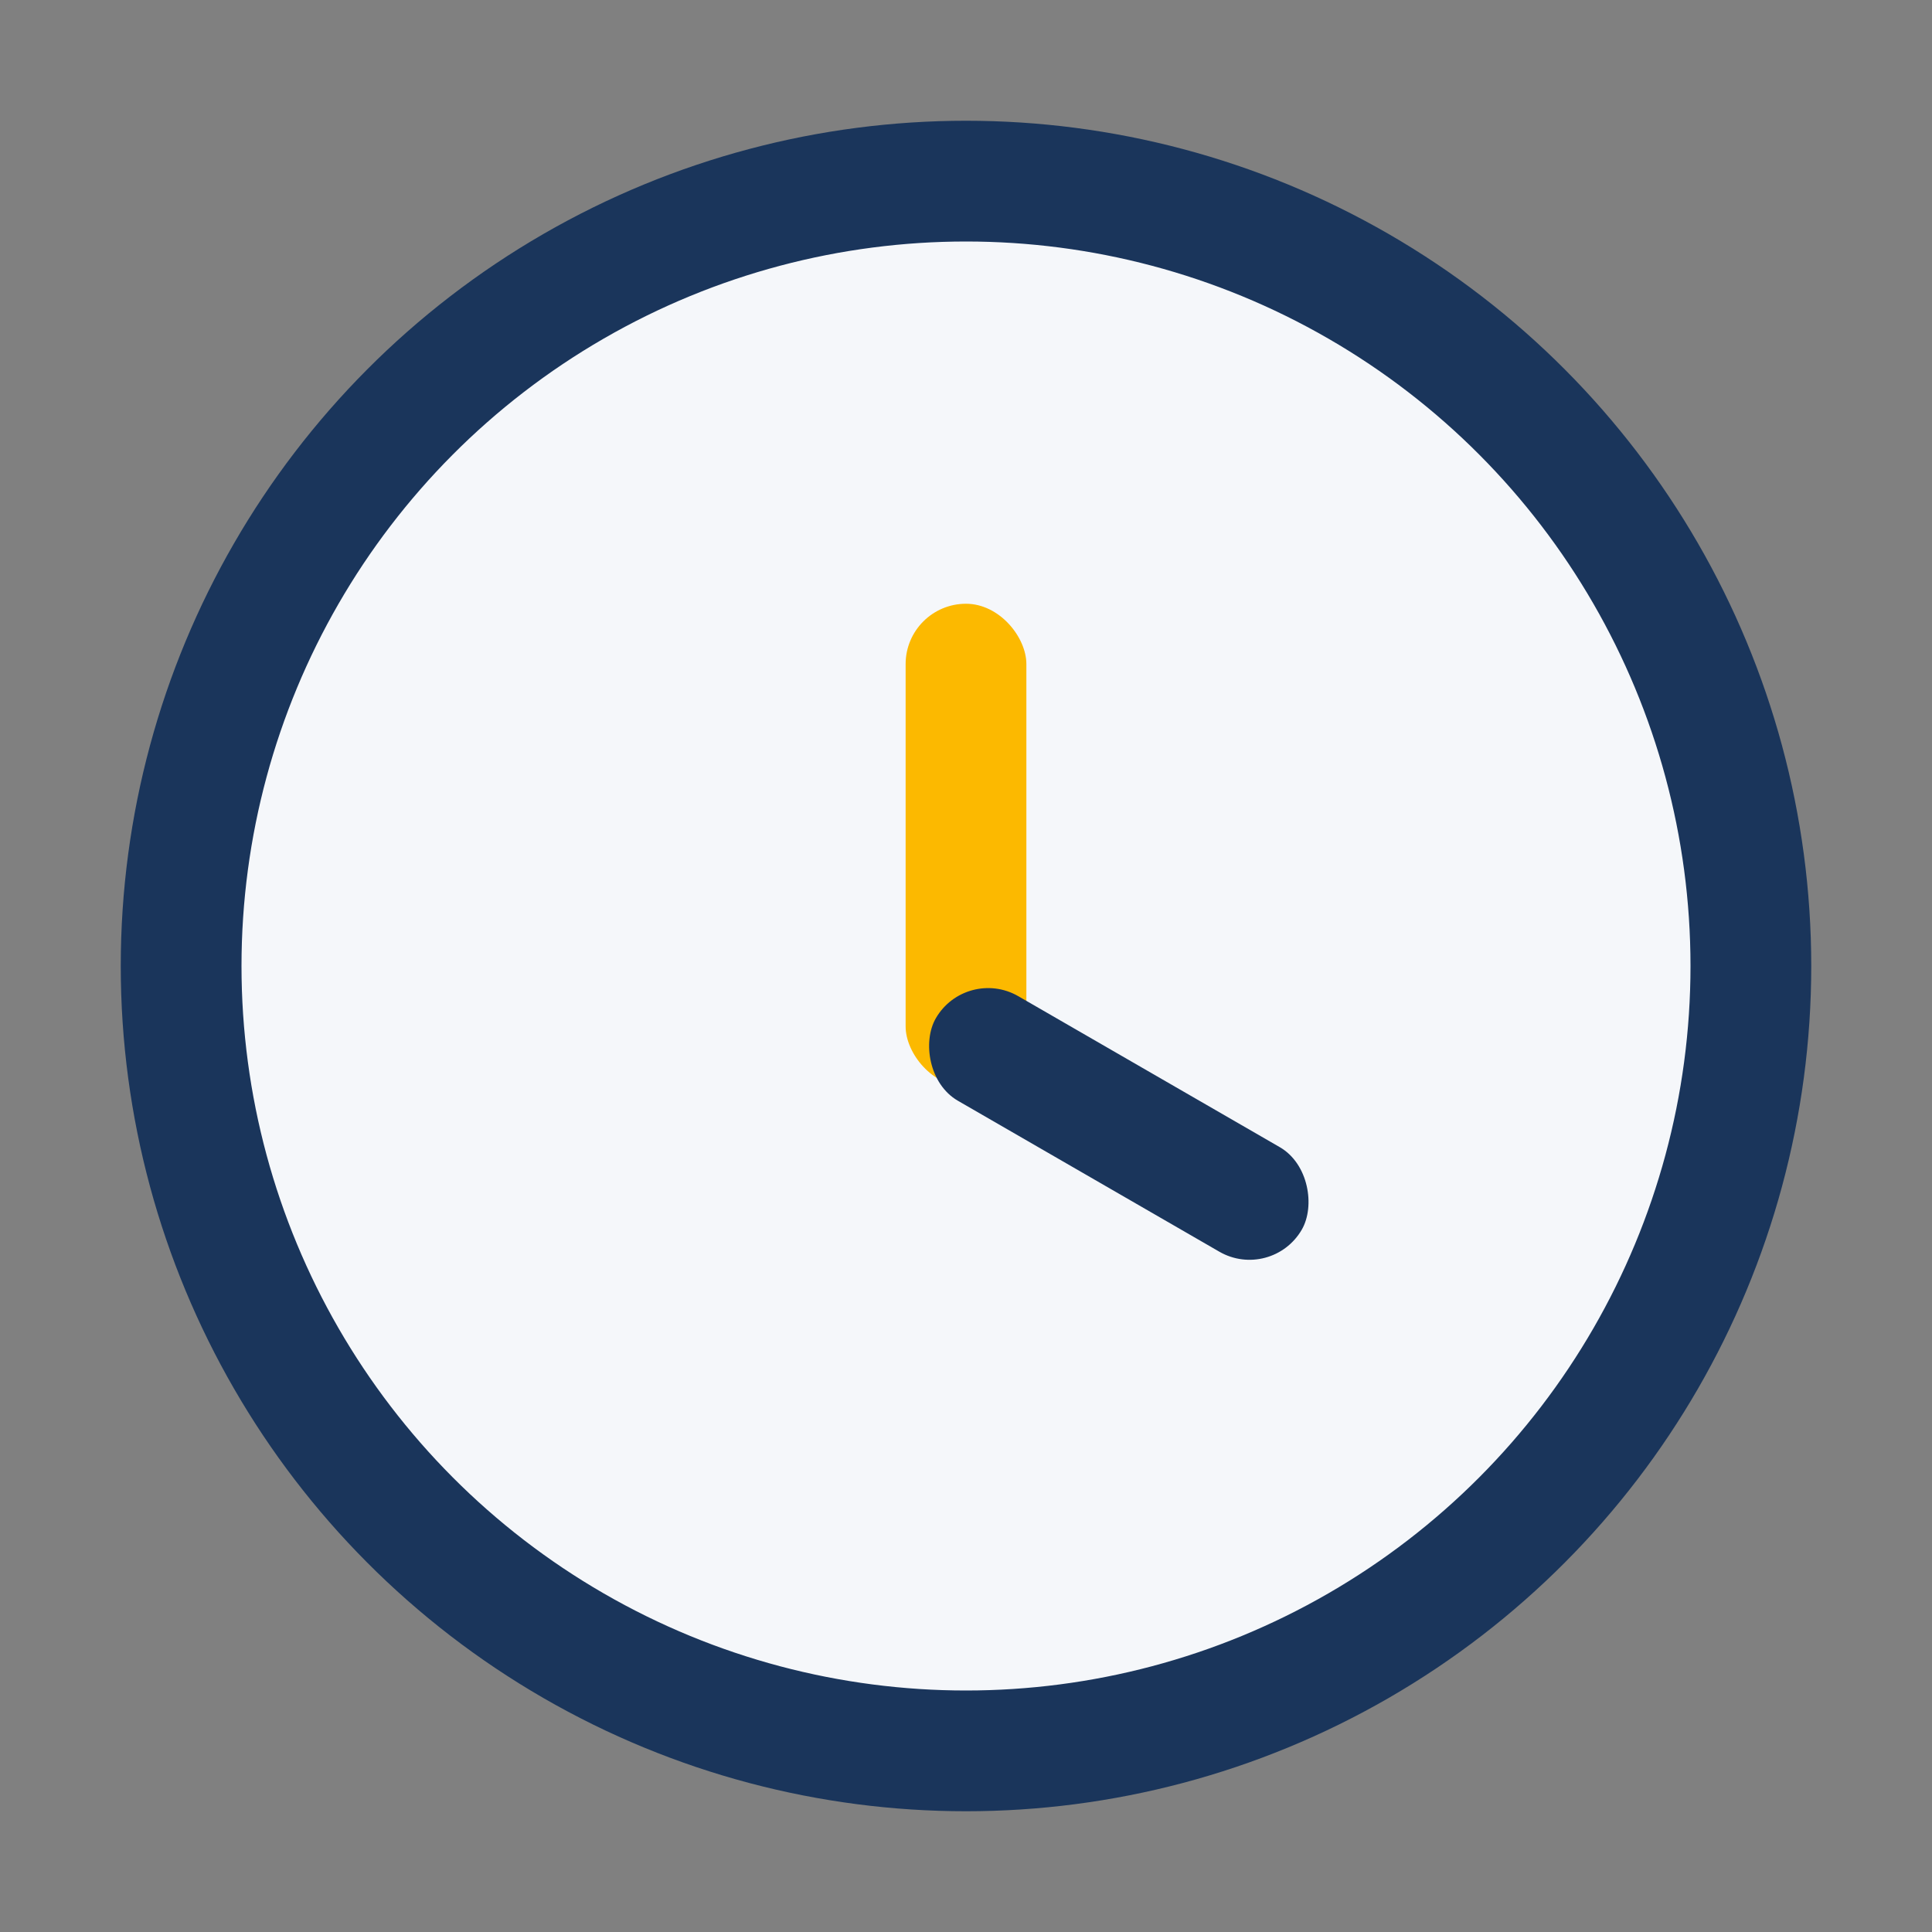 <?xml version="1.0" encoding="UTF-8"?>
<svg xmlns="http://www.w3.org/2000/svg" width="32" height="32" viewBox="0 0 32 32"><rect x="0" y="0" width="32" height="32" fill="#808080" stroke="none"/><circle cx="16" cy="16" r="13" fill="#F5F7FA" stroke="#1A355B" stroke-width="2"/><rect x="15" y="10" width="2" height="8" rx="1" fill="#FCB900"/><rect x="16" y="16" width="7" height="2" rx="1" fill="#1A355B" transform="rotate(30 16 16)"/></svg>